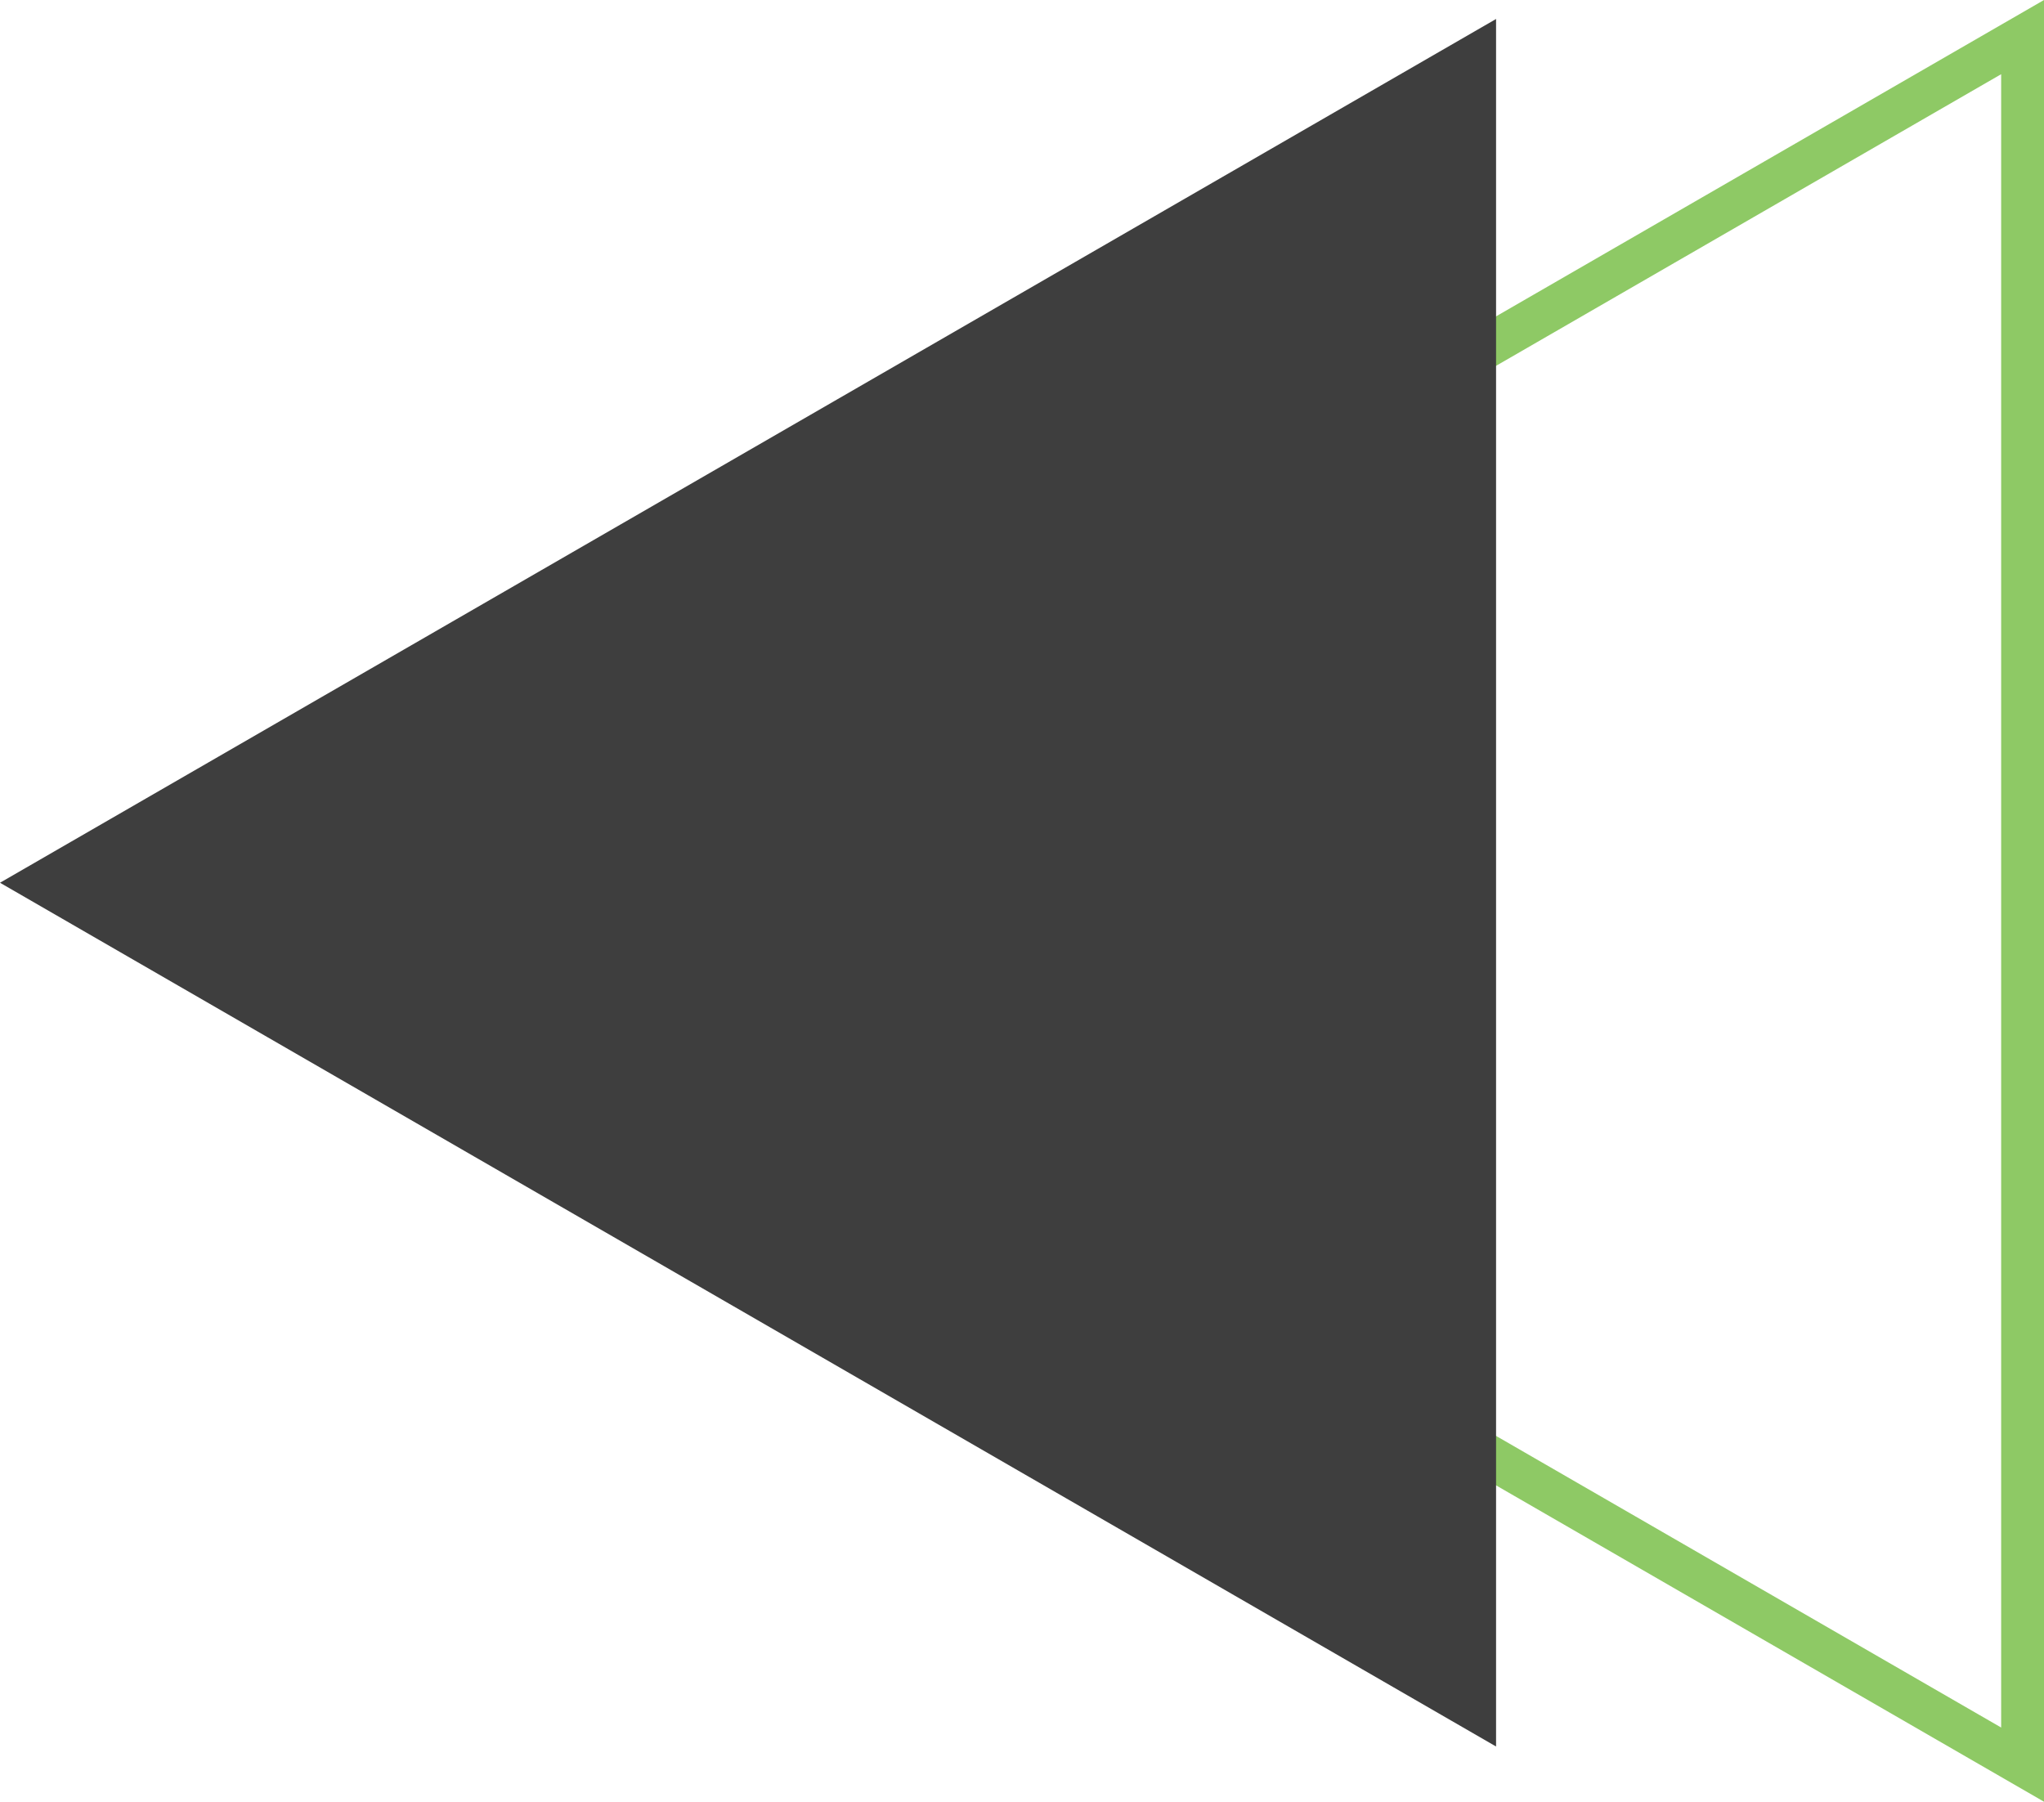   <svg width="100%" height="100%" xmlns="http://www.w3.org/2000/svg" viewBox="0 0 288.279 254.107" style="vertical-align: middle; max-width: 100%; width: 100%;">
   <g>
    <g>
     <path d="M288.279,254.107,68.215,127.054,288.279,0ZM80.3,127.054,282.236,243.643V10.465Z" fill="rgb(142,201,101)">
     </path>
     <polygon points="0 124.499 211.001 246.32 211.001 2.677 0 124.499" fill="rgb(62,62,62)">
     </polygon>
    </g>
   </g>
  </svg>
